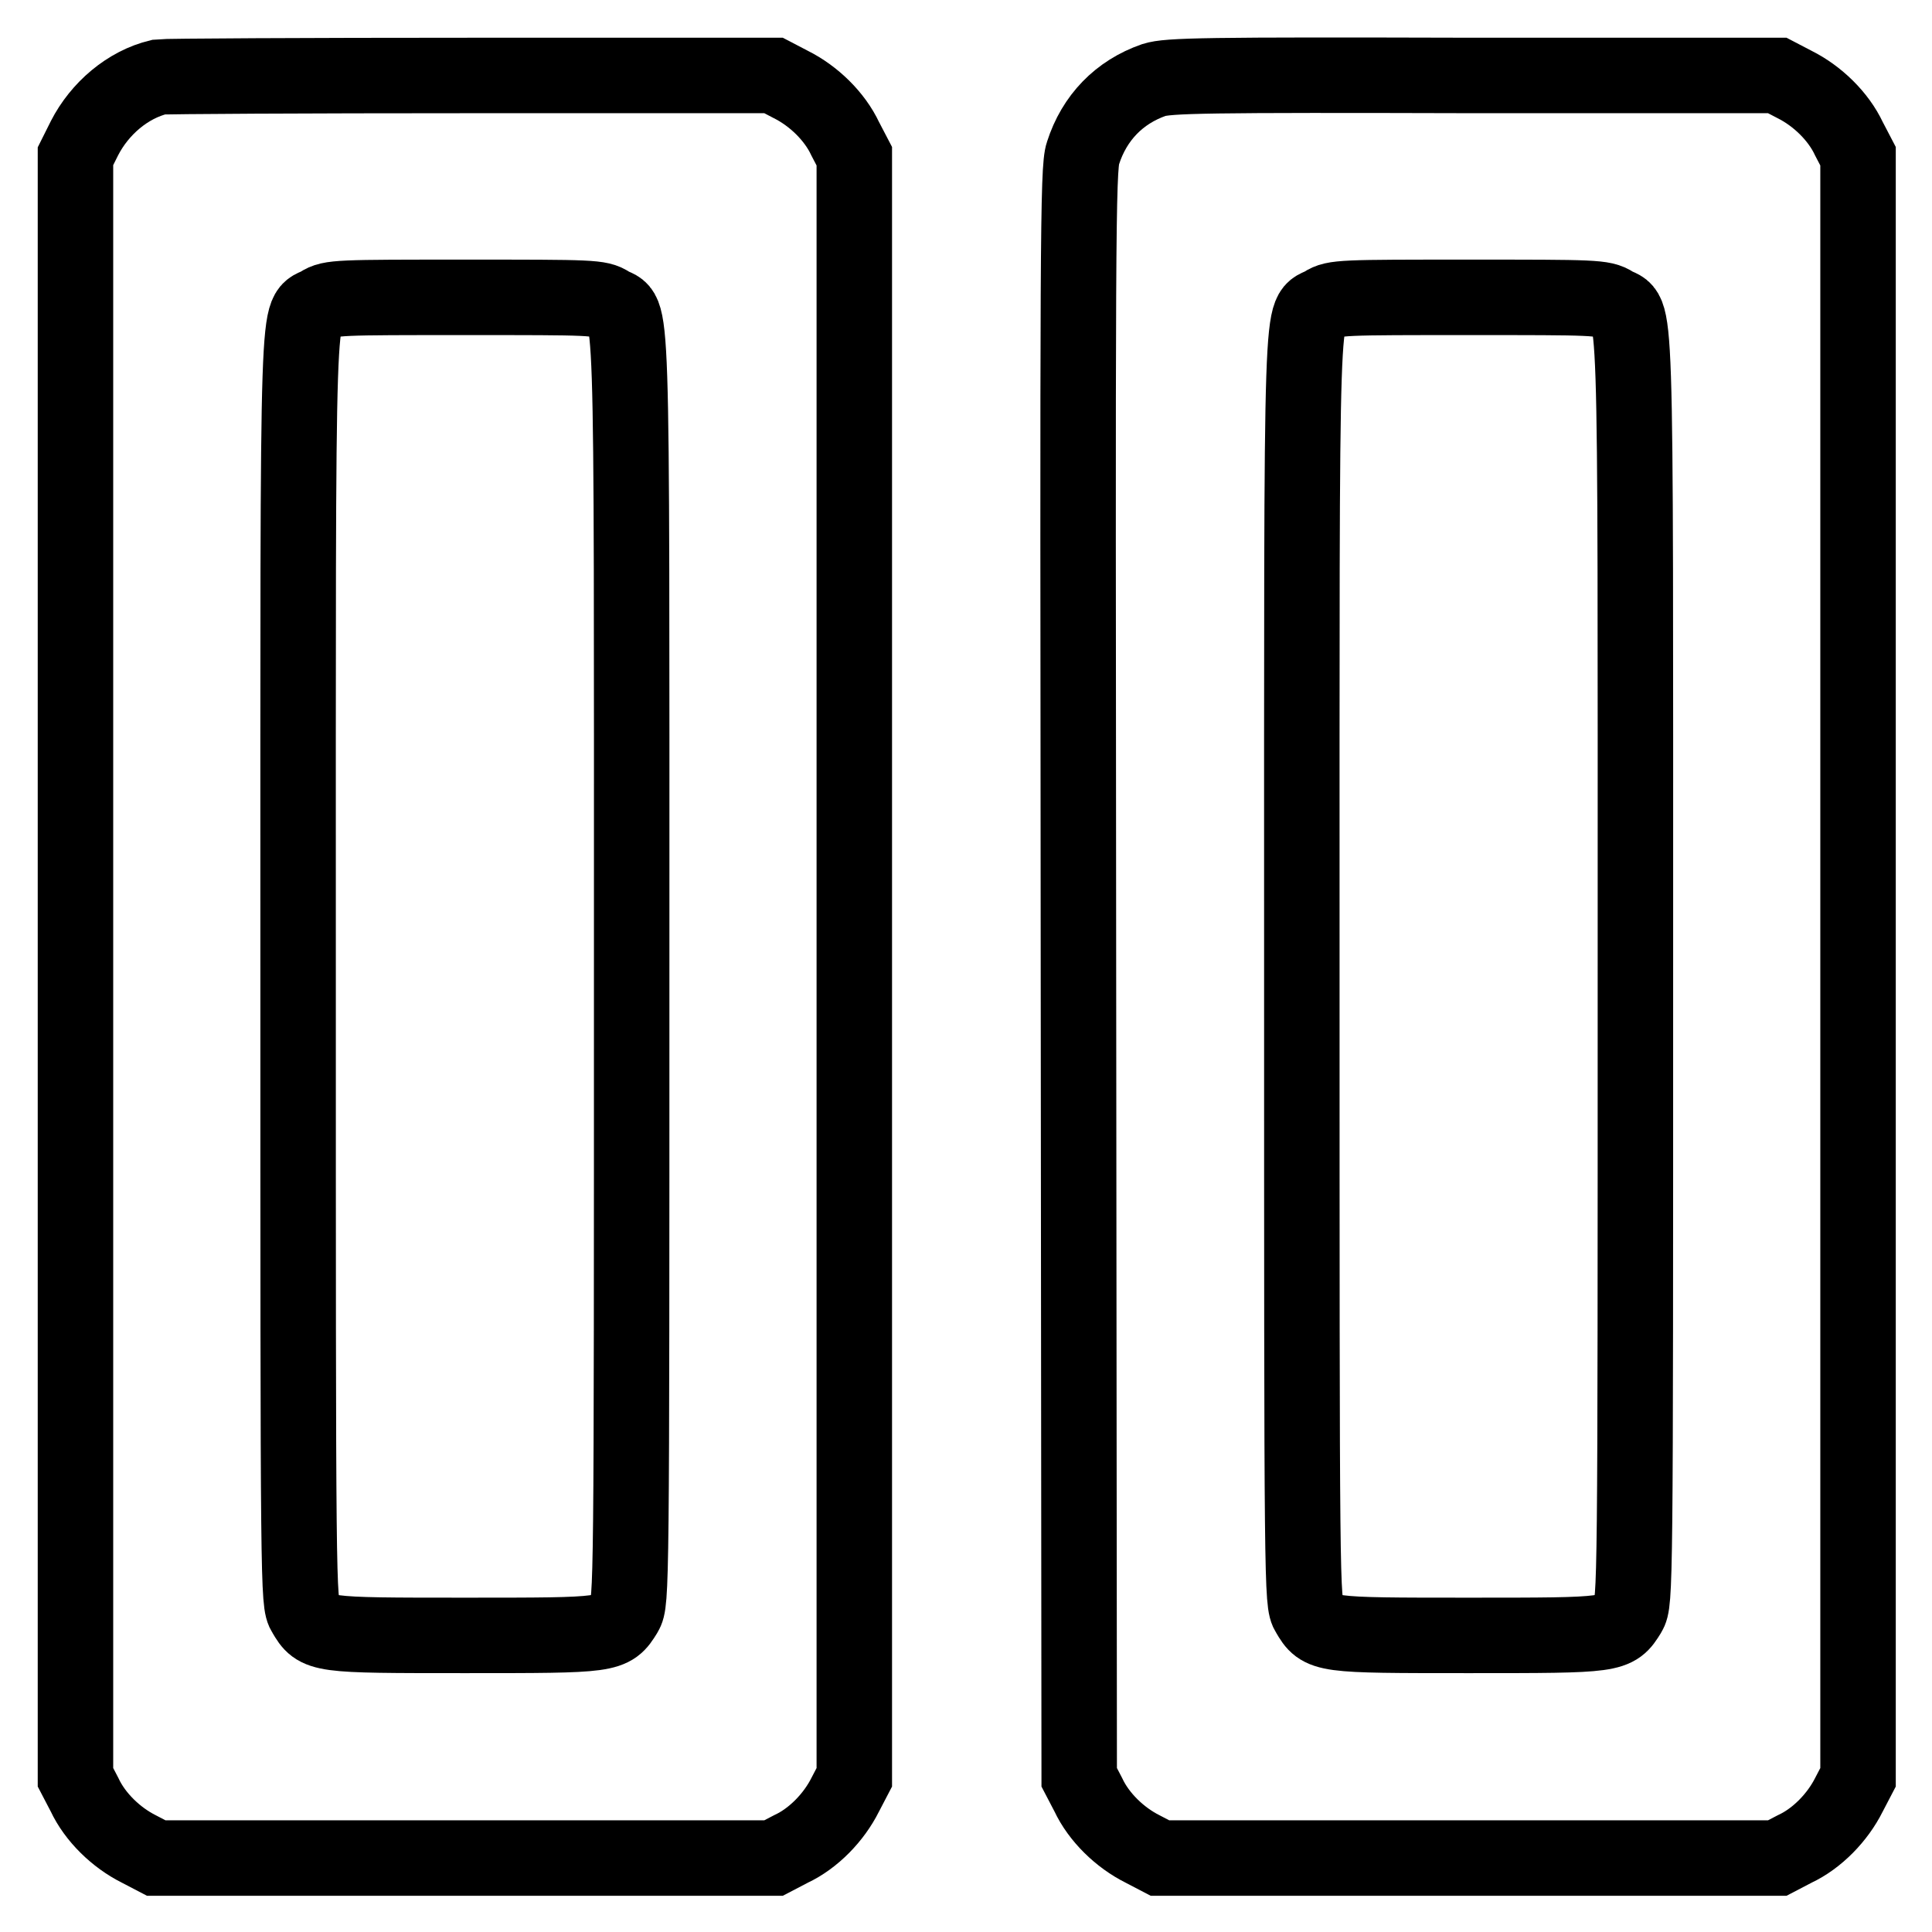<?xml version="1.0" encoding="utf-8"?>
<!-- Svg Vector Icons : http://www.onlinewebfonts.com/icon -->
<!DOCTYPE svg PUBLIC "-//W3C//DTD SVG 1.1//EN" "http://www.w3.org/Graphics/SVG/1.1/DTD/svg11.dtd">
<svg version="1.1" xmlns="http://www.w3.org/2000/svg" xmlns:xlink="http://www.w3.org/1999/xlink" x="0px" y="0px" viewBox="0 0 256 256" enable-background="new 0 0 256 256" xml:space="preserve">
<g><g><g><path stroke-width="10" fill-opacity="0" stroke="#000000"  d="M21.1,10.2c-4.2,1-7.9,4.2-9.9,8.1L10,20.7v107.4v107.4l1.2,2.3c1.4,3,4.2,5.7,7.2,7.2l2.3,1.2h40.9h40.9l2.3-1.2c3-1.4,5.7-4.2,7.2-7.2l1.2-2.3V128.1V20.7l-1.2-2.3c-1.4-3-4.2-5.7-7.2-7.2l-2.3-1.2L62.4,10C40.4,10,21.9,10.1,21.1,10.2z M80.8,40.3c3.1,1.9,2.9-5.2,2.9,87.8c0,82.7,0,84.2-0.9,85.7c-1.8,2.9-1.8,2.9-21.2,2.9s-19.5,0-21.2-2.9c-0.9-1.4-0.9-3-0.9-85.7c0-93-0.2-85.9,2.9-87.8c1.4-0.9,2.4-0.9,19.3-0.9S79.4,39.4,80.8,40.3z"/><path stroke-width="10" fill-opacity="0" stroke="#000000"  d="M152.9,10.6c-4.6,1.6-7.9,5-9.4,9.7c-0.7,2-0.7,12.1-0.6,108.7l0.1,106.5l1.2,2.3c1.4,3,4.2,5.7,7.2,7.2l2.3,1.2h40.9h40.9l2.3-1.2c3-1.4,5.7-4.2,7.2-7.2l1.2-2.3V128.1V20.7l-1.2-2.3c-1.4-3-4.2-5.7-7.2-7.2l-2.3-1.2L195.2,10C159.5,9.9,154.8,10,152.9,10.6z M213.8,40.3c3.1,1.9,2.9-5.2,2.9,87.8c0,82.7,0,84.2-0.9,85.7c-1.8,2.9-1.8,2.9-21.2,2.9s-19.5,0-21.2-2.9c-0.9-1.4-0.9-3-0.9-85.7c0-93-0.2-85.9,2.9-87.8c1.4-0.9,2.4-0.9,19.3-0.9C211.3,39.4,212.4,39.4,213.8,40.3z"/></g></g></g>
</svg>